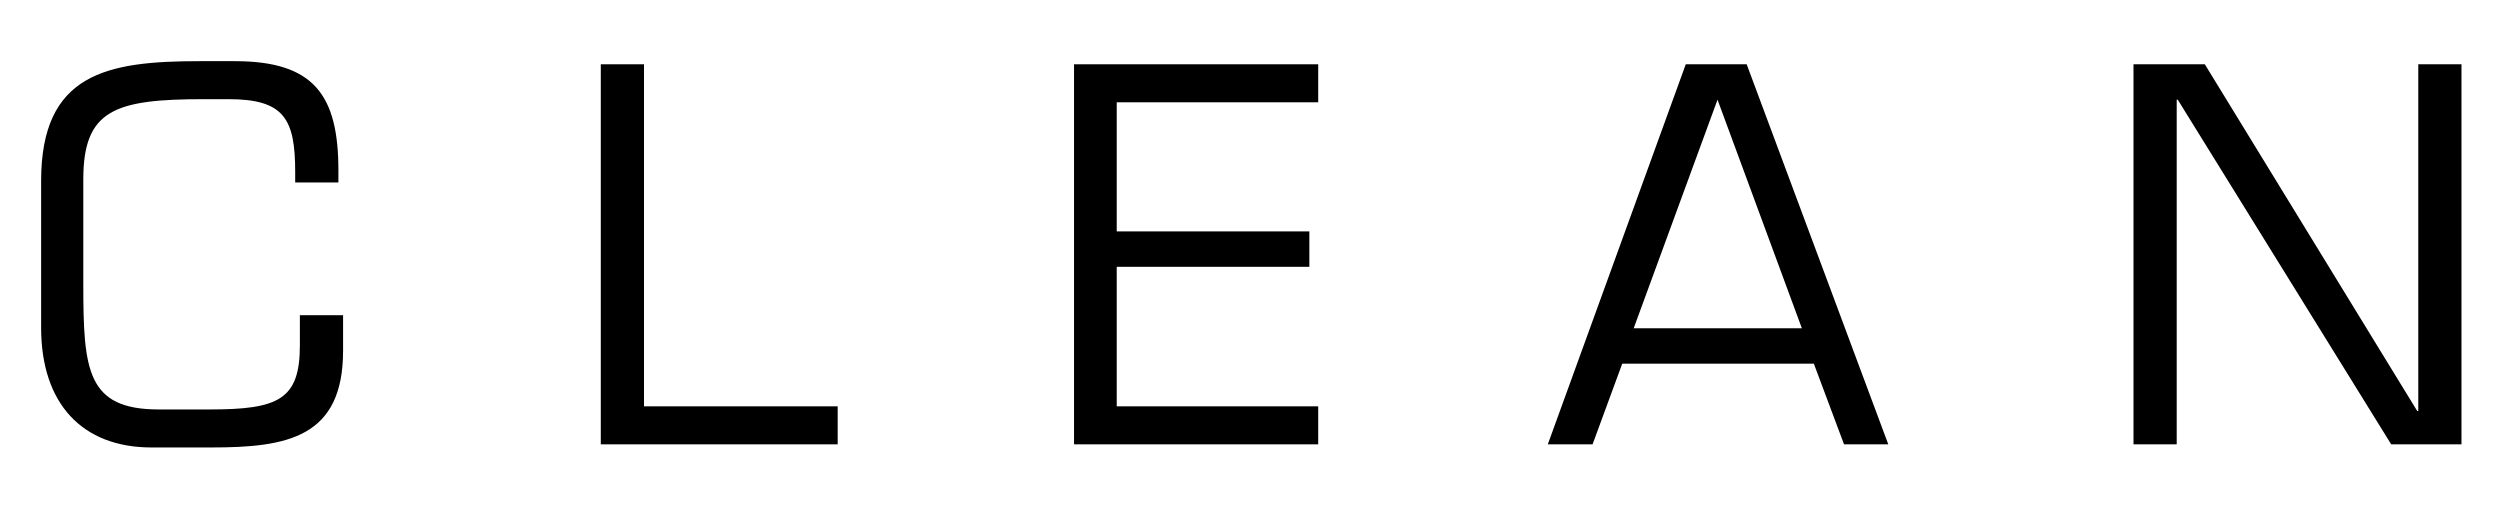 <?xml version="1.0" standalone="no"?>
<svg width="97" height="20" x="0" y="772" version="1.1" baseProfile="full" xmlns="http://www.w3.org/2000/svg" xmlns:xlink="http://www.w3.org/1999/xlink">
<rect width="100%" height="100%" fill="#808080" stroke="none"/>
<clipPath id="Clip1">
<path d="M0 20L97 20L97 0L0 0Z" fill="rgb(0, 0, 0)" stroke="none" />
</clipPath>
<g clip-path="url(#Clip1)">
<path d="M0 20L97 20L97 0L0 0Z" fill="rgb(255, 255, 255)" stroke="none" />
</g>
<g clip-path="url(#Clip1)">
<clipPath id="Clip2">
<path d="M0 20L97 20L97 0L0 0Z" fill="rgb(0, 0, 0)" stroke="none" />
</clipPath>
<g clip-path="url(#Clip2)">
<clipPath id="Clip3">
<path d="M0 792L3847 792L3847 0L0 0Z" fill="rgb(0, 0, 0)" stroke="none" transform="translate(0, 20) scale(0.025, -0.025)" />
</clipPath>
<g clip-path="url(#Clip3)">
<path d="M0 0L3847 0L3847 792L0 792Z" fill="rgb(255, 255, 255)" stroke="none" transform="translate(0, 20) scale(0.025, -0.025)" />
</g>
<g clip-path="url(#Clip3)">
<path d="M0 666L612 666L612 792L0 792Z" fill="rgb(255, 255, 255)" stroke="none" transform="translate(0, 125.704) scale(0.158, -0.159)" />
</g>
<g clip-path="url(#Clip3)">
<path d="M29.1 80.8C15.8 80.8 7.9 72.4 7.9 57.8L7.9 29.6C7.9 8.9 20.6 6.6 38.3 6.6L45.1 6.6C60.4 6.6 65 13.2 65 27.6L65 29.9L56.7 29.9L56.7 27.9C56.7 17.7 54.6 13.9 43.9 13.9L39.2 13.9C22.1 13.9 16 15.9 16 29.3L16 49.4C16 66 16.7 73.5 30.5 73.5L40.3 73.5C53.5 73.5 57.6 71.6 57.6 61.2L57.6 55.4L65.9 55.4L65.9 62.2C65.9 78.9 55.2 80.8 40.6 80.8L29.1 80.8Z" fill="rgb(0, 0, 0)" stroke="none" transform="translate(0, 1.04) scale(0.202, 0.202)" />
</g>
<g clip-path="url(#Clip3)">
<path d="M123.7 72.9L160.9 72.9L160.9 80.2L115.4 80.2L115.4 7.2L123.7 7.2Z" fill="rgb(0, 0, 0)" stroke="none" transform="translate(0, 1.04) scale(0.202, 0.202)" />
</g>
<g clip-path="url(#Clip3)">
<path d="M214.5 39.3L251.5 39.3L251.5 46.1L214.5 46.1L214.5 72.9L253.2 72.9L253.2 80.2L206.3 80.2L206.3 7.2L253.2 7.2L253.2 14.5L214.5 14.5Z" fill="rgb(0, 0, 0)" stroke="none" transform="translate(0, 1.04) scale(0.202, 0.202)" />
</g>
<g clip-path="url(#Clip3)">
<path d="M346.1 57.9L313.8 57.9L329.9 14L346.1 57.9M348.4 64.7L354.2 80.2L362.7 80.2L335.5 7.2L323.8 7.2L297.3 80.2L305.9 80.2L311.6 64.7L348.4 64.7Z" fill="rgb(0, 0, 0)" stroke="none" transform="translate(0, 1.04) scale(0.202, 0.202)" />
</g>
<g clip-path="url(#Clip3)">
<path d="M472.8 80.2L459.3 80.2L418.3 14L418.1 14L418.1 80.2L409.8 80.2L409.8 7.2L423.5 7.2L464.3 73.8L464.5 73.8L464.5 7.2L472.8 7.2Z" fill="rgb(0, 0, 0)" stroke="none" transform="translate(0, 1.04) scale(0.202, 0.202)" />
</g>
</g>
</g>
</svg>